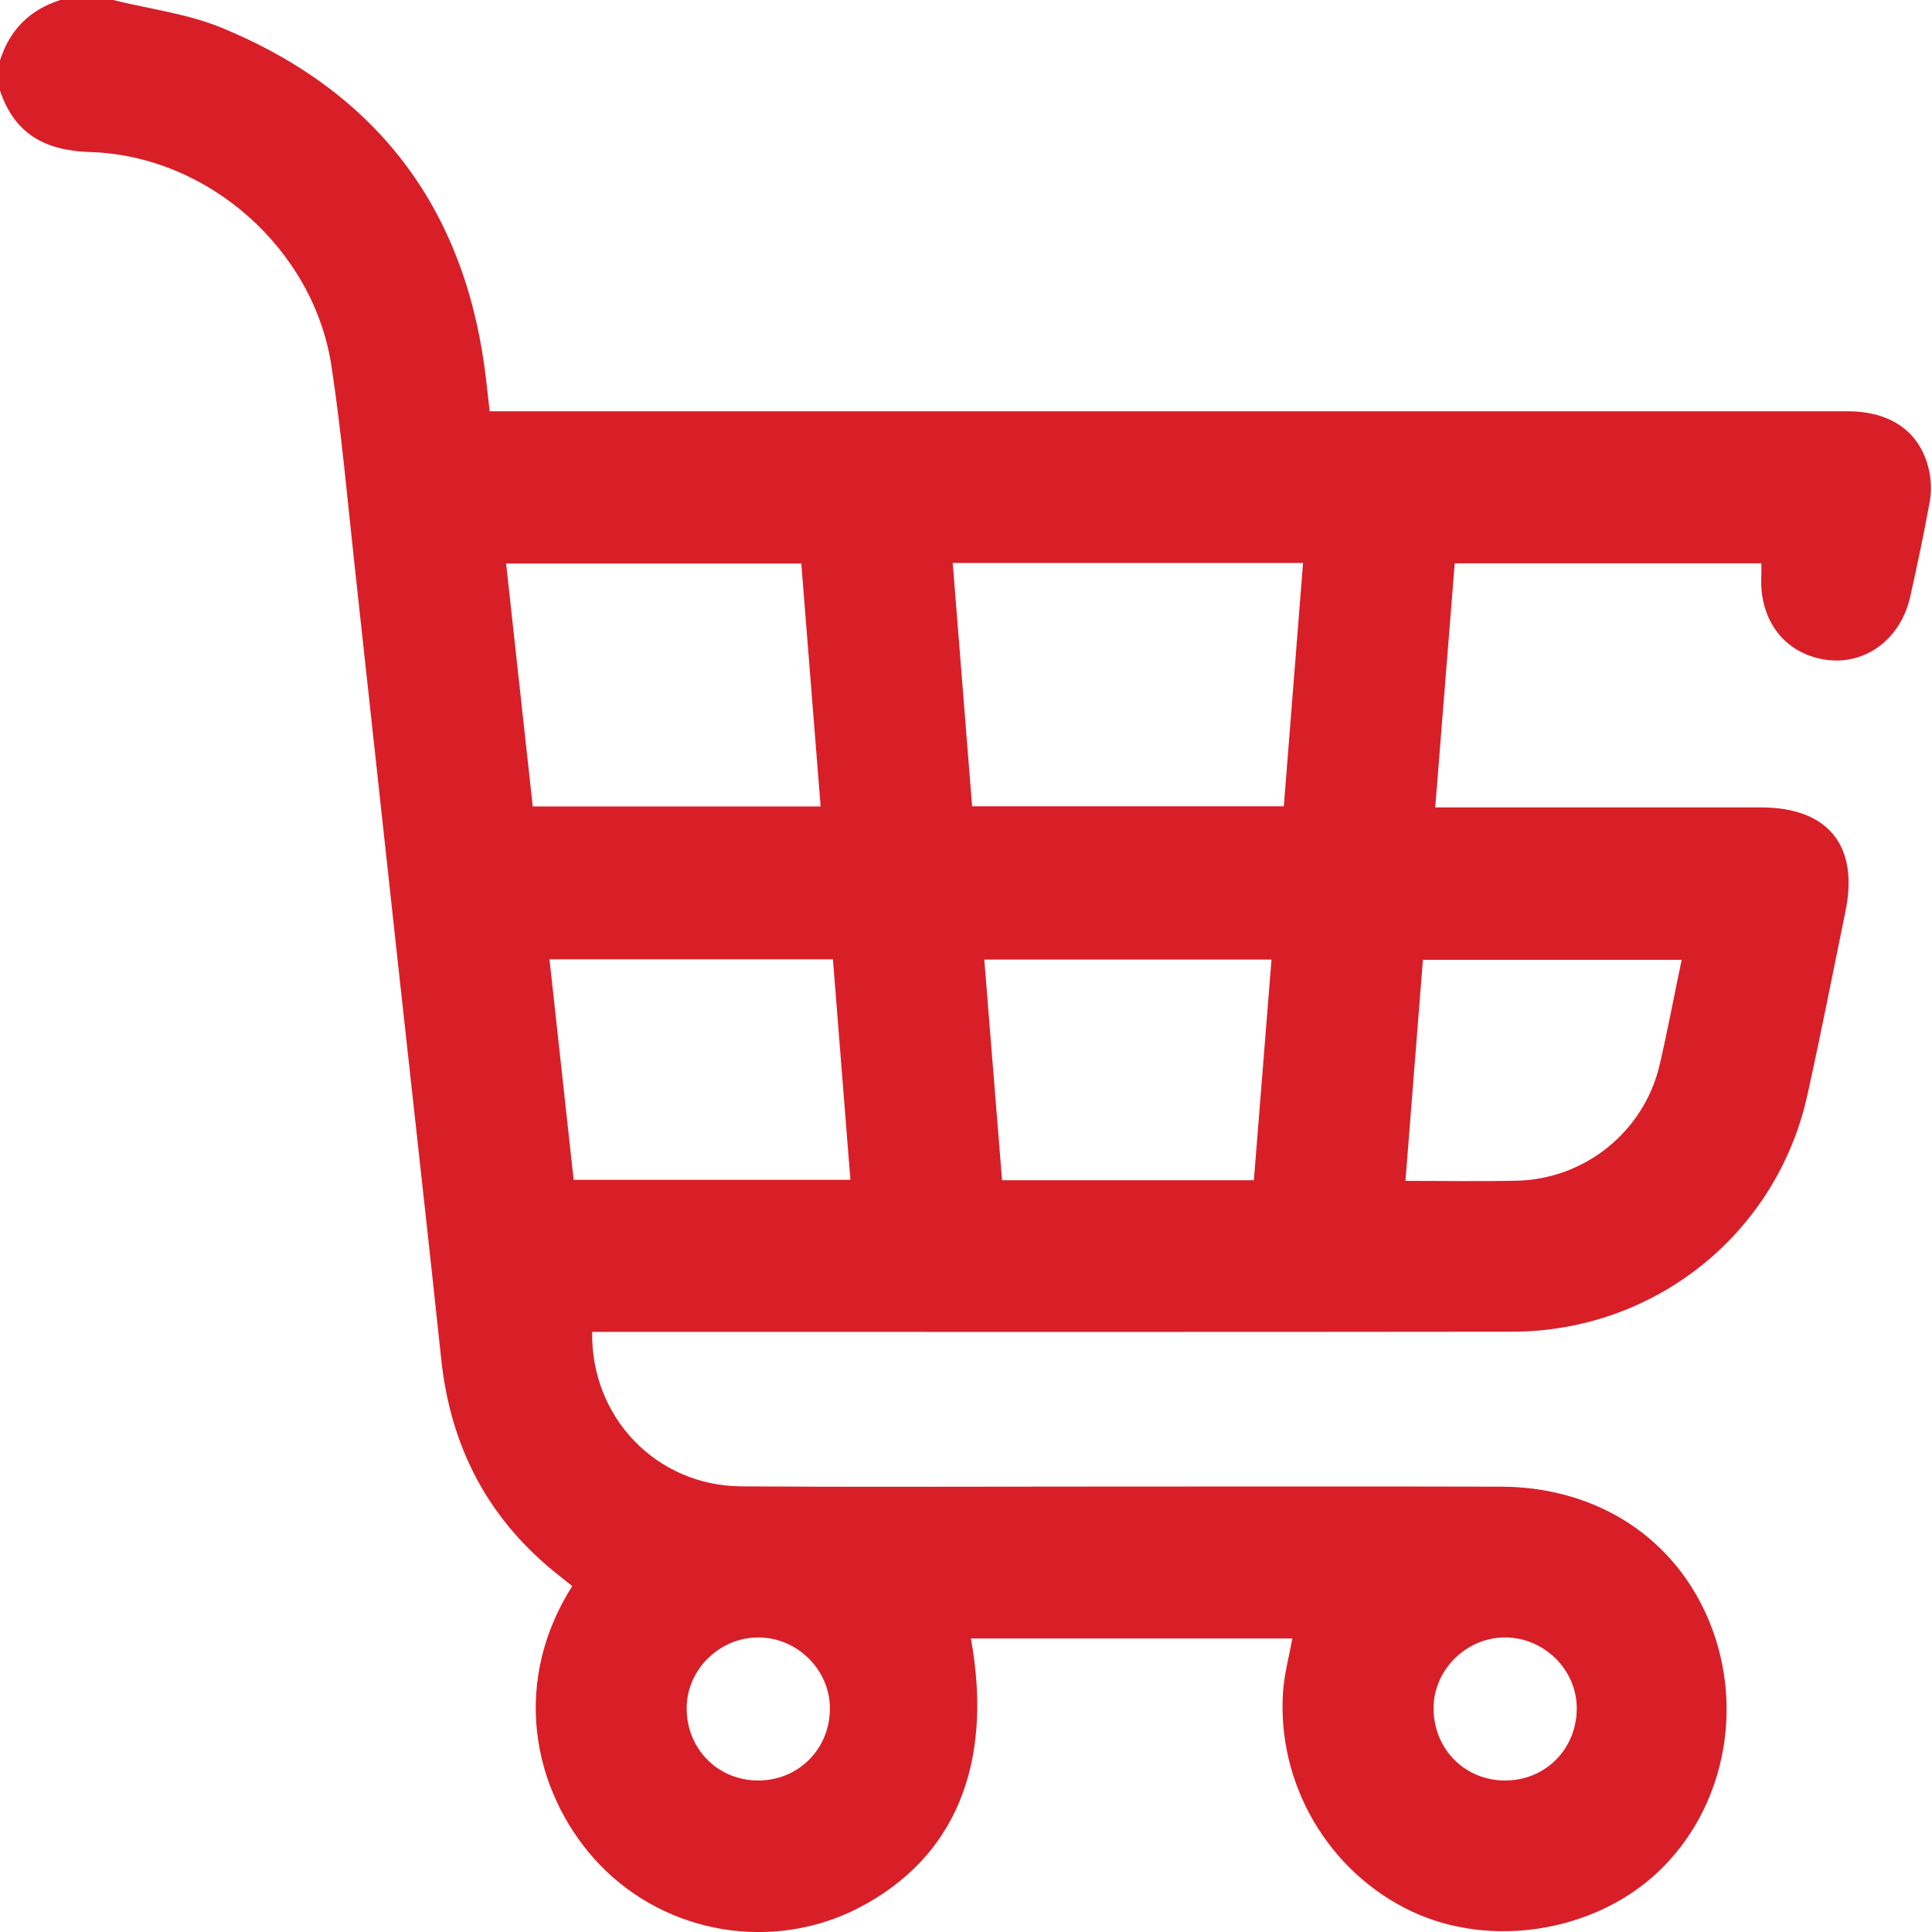 <svg width="24" height="24" viewBox="0 0 24 24" fill="none" xmlns="http://www.w3.org/2000/svg">
<g clip-path="url(#clip0_2733_4365)">
<path d="M1.406 0C1.859 0.113 2.333 0.171 2.759 0.347C4.724 1.159 5.812 2.644 6.043 4.757C6.055 4.865 6.068 4.973 6.083 5.109C6.192 5.109 6.29 5.109 6.388 5.109C11.909 5.109 17.43 5.109 22.951 5.109C23.49 5.109 23.854 5.365 23.961 5.833C23.99 5.959 23.995 6.099 23.973 6.226C23.901 6.625 23.817 7.022 23.728 7.418C23.608 7.947 23.161 8.271 22.67 8.194C22.164 8.115 21.85 7.7 21.88 7.148C21.882 7.102 21.88 7.057 21.88 6.998H18.071C17.991 8.004 17.911 9.005 17.829 10.03H18.104C19.361 10.03 20.619 10.03 21.876 10.03C22.707 10.03 23.093 10.503 22.926 11.316C22.769 12.079 22.62 12.846 22.451 13.607C22.07 15.326 20.557 16.541 18.782 16.543C15.065 16.548 11.348 16.545 7.631 16.545H7.356C7.338 17.609 8.156 18.456 9.206 18.464C10.573 18.474 11.939 18.467 13.306 18.467C15.087 18.467 16.868 18.463 18.648 18.468C19.849 18.472 20.823 19.116 21.244 20.168C21.673 21.241 21.413 22.484 20.596 23.255C19.806 24 18.523 24.207 17.541 23.746C16.505 23.26 15.857 22.161 15.939 21.007C15.955 20.792 16.013 20.579 16.054 20.354H12.061C12.345 21.922 11.858 23.085 10.666 23.701C9.604 24.249 8.287 24.031 7.454 23.168C6.686 22.373 6.29 21.002 7.108 19.703C7.057 19.663 7.005 19.619 6.952 19.578C6.075 18.891 5.598 17.99 5.481 16.884C5.306 15.231 5.119 13.579 4.939 11.927C4.76 10.29 4.583 8.652 4.404 7.015C4.314 6.193 4.242 5.368 4.118 4.55C3.9 3.1 2.59 1.934 1.122 1.889C0.56 1.872 0.182 1.665 0 1.126V0.751C0.12 0.371 0.37 0.12 0.75 0H1.406ZM11.835 6.993C11.916 8.014 11.996 9.015 12.076 10.016H15.948C16.028 9.005 16.107 8.005 16.187 6.993H11.834H11.835ZM10.194 10.018C10.113 9 10.033 8 9.954 7H6.287C6.399 8.014 6.508 9.011 6.618 10.018H10.194ZM10.347 11.917H6.826C6.927 12.842 7.027 13.751 7.126 14.656H10.564C10.491 13.741 10.42 12.841 10.347 11.917H10.347ZM15.796 11.92H12.227C12.302 12.843 12.375 13.749 12.448 14.661H15.576C15.649 13.747 15.721 12.841 15.795 11.92H15.796ZM20.89 11.924H17.676C17.603 12.843 17.532 13.743 17.459 14.669C17.937 14.669 18.388 14.677 18.839 14.667C19.686 14.65 20.422 14.057 20.616 13.231C20.715 12.806 20.795 12.377 20.89 11.924ZM9.412 20.341C8.931 20.345 8.53 20.745 8.53 21.221C8.53 21.725 8.916 22.116 9.415 22.118C9.923 22.12 10.318 21.718 10.309 21.206C10.3 20.73 9.892 20.337 9.412 20.341ZM18.702 22.118C19.202 22.115 19.587 21.724 19.587 21.221C19.587 20.736 19.172 20.333 18.682 20.341C18.202 20.349 17.804 20.753 17.808 21.229C17.813 21.733 18.202 22.121 18.702 22.118H18.702Z" fill="#D81F28"/>
</g>
<defs>
<clipPath id="clip0_2733_4365">
<rect width="23.987" height="24" fill="white"/>
</clipPath>
</defs>
</svg>
